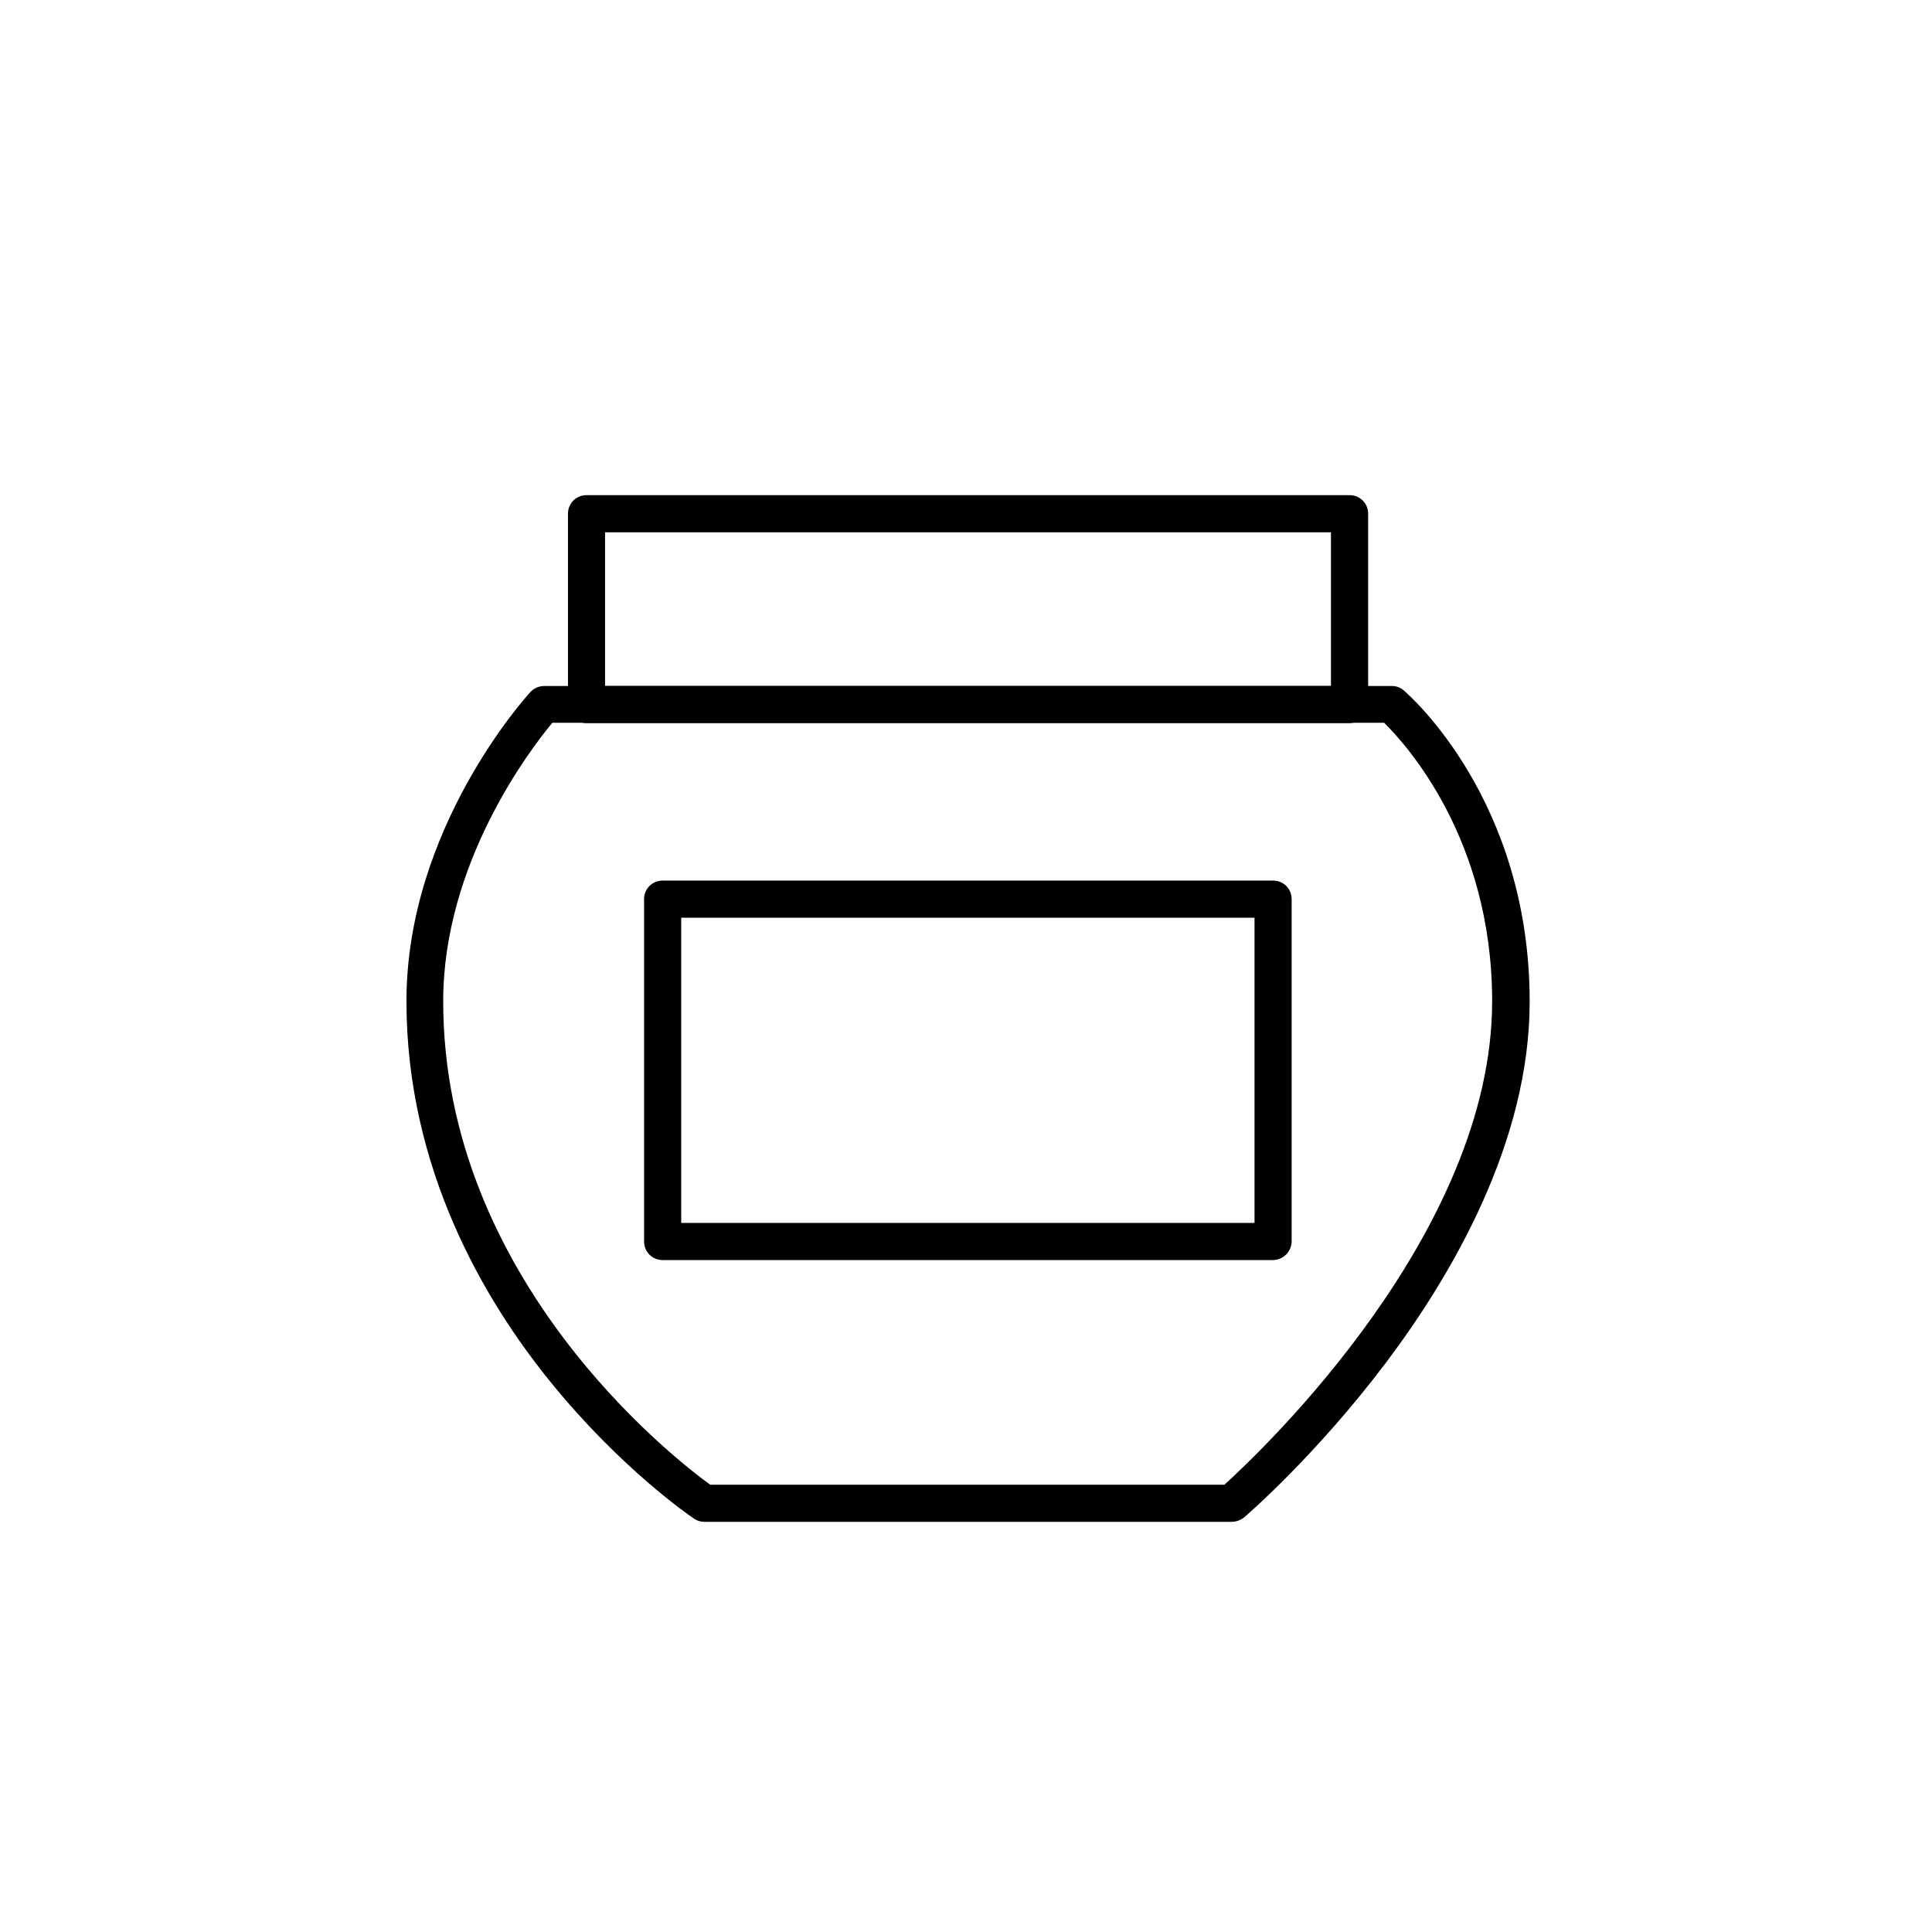<?xml version="1.0" encoding="UTF-8"?>
<!-- Uploaded to: ICON Repo, www.iconrepo.com, Generator: ICON Repo Mixer Tools -->
<svg fill="#000000" width="800px" height="800px" version="1.1" viewBox="144 144 512 512" xmlns="http://www.w3.org/2000/svg">
 <g>
  <path d="m470.36 547.3h-139.73c-0.984 0-1.969-0.297-2.754-0.887-0.789-0.492-19.387-13.188-38.082-36.309-17.418-21.453-38.082-56.383-38.082-100.76 0-45.656 31.586-80.59 32.867-81.969 0.887-0.984 2.262-1.574 3.641-1.574h224.65c1.18 0 2.262 0.395 3.148 1.18 1.379 1.18 33.359 29.027 33.359 82.461 0 37.293-20.664 72.52-37.984 95.547-18.598 24.699-37 40.539-37.785 41.23-0.988 0.688-2.07 1.082-3.25 1.082zm-138.16-9.84h136.29c9.84-8.953 70.945-66.715 70.945-128.12 0-43.098-22.926-68.191-28.633-73.801h-220.42c-5.902 7.086-28.93 37.195-28.93 73.801 0 73.898 61.402 121.33 70.75 128.12z"/>
  <path d="m501.55 335.64h-202.11c-2.754 0-4.922-2.164-4.922-4.922v-50.578c0-2.754 2.164-4.922 4.922-4.922h202.21c2.754 0 4.922 2.164 4.922 4.922v50.578c-0.098 2.66-2.262 4.922-5.019 4.922zm-197.2-9.84h192.37v-40.738h-192.37z"/>
  <path d="m481.38 477.93h-161.77c-2.754 0-4.922-2.164-4.922-4.922v-90.723c0-2.754 2.164-4.922 4.922-4.922h161.77c2.754 0 4.922 2.164 4.922 4.922v90.625c0 2.758-2.266 5.019-4.922 5.019zm-156.85-9.84h151.93v-80.883h-151.93z"/>
 </g>
</svg>